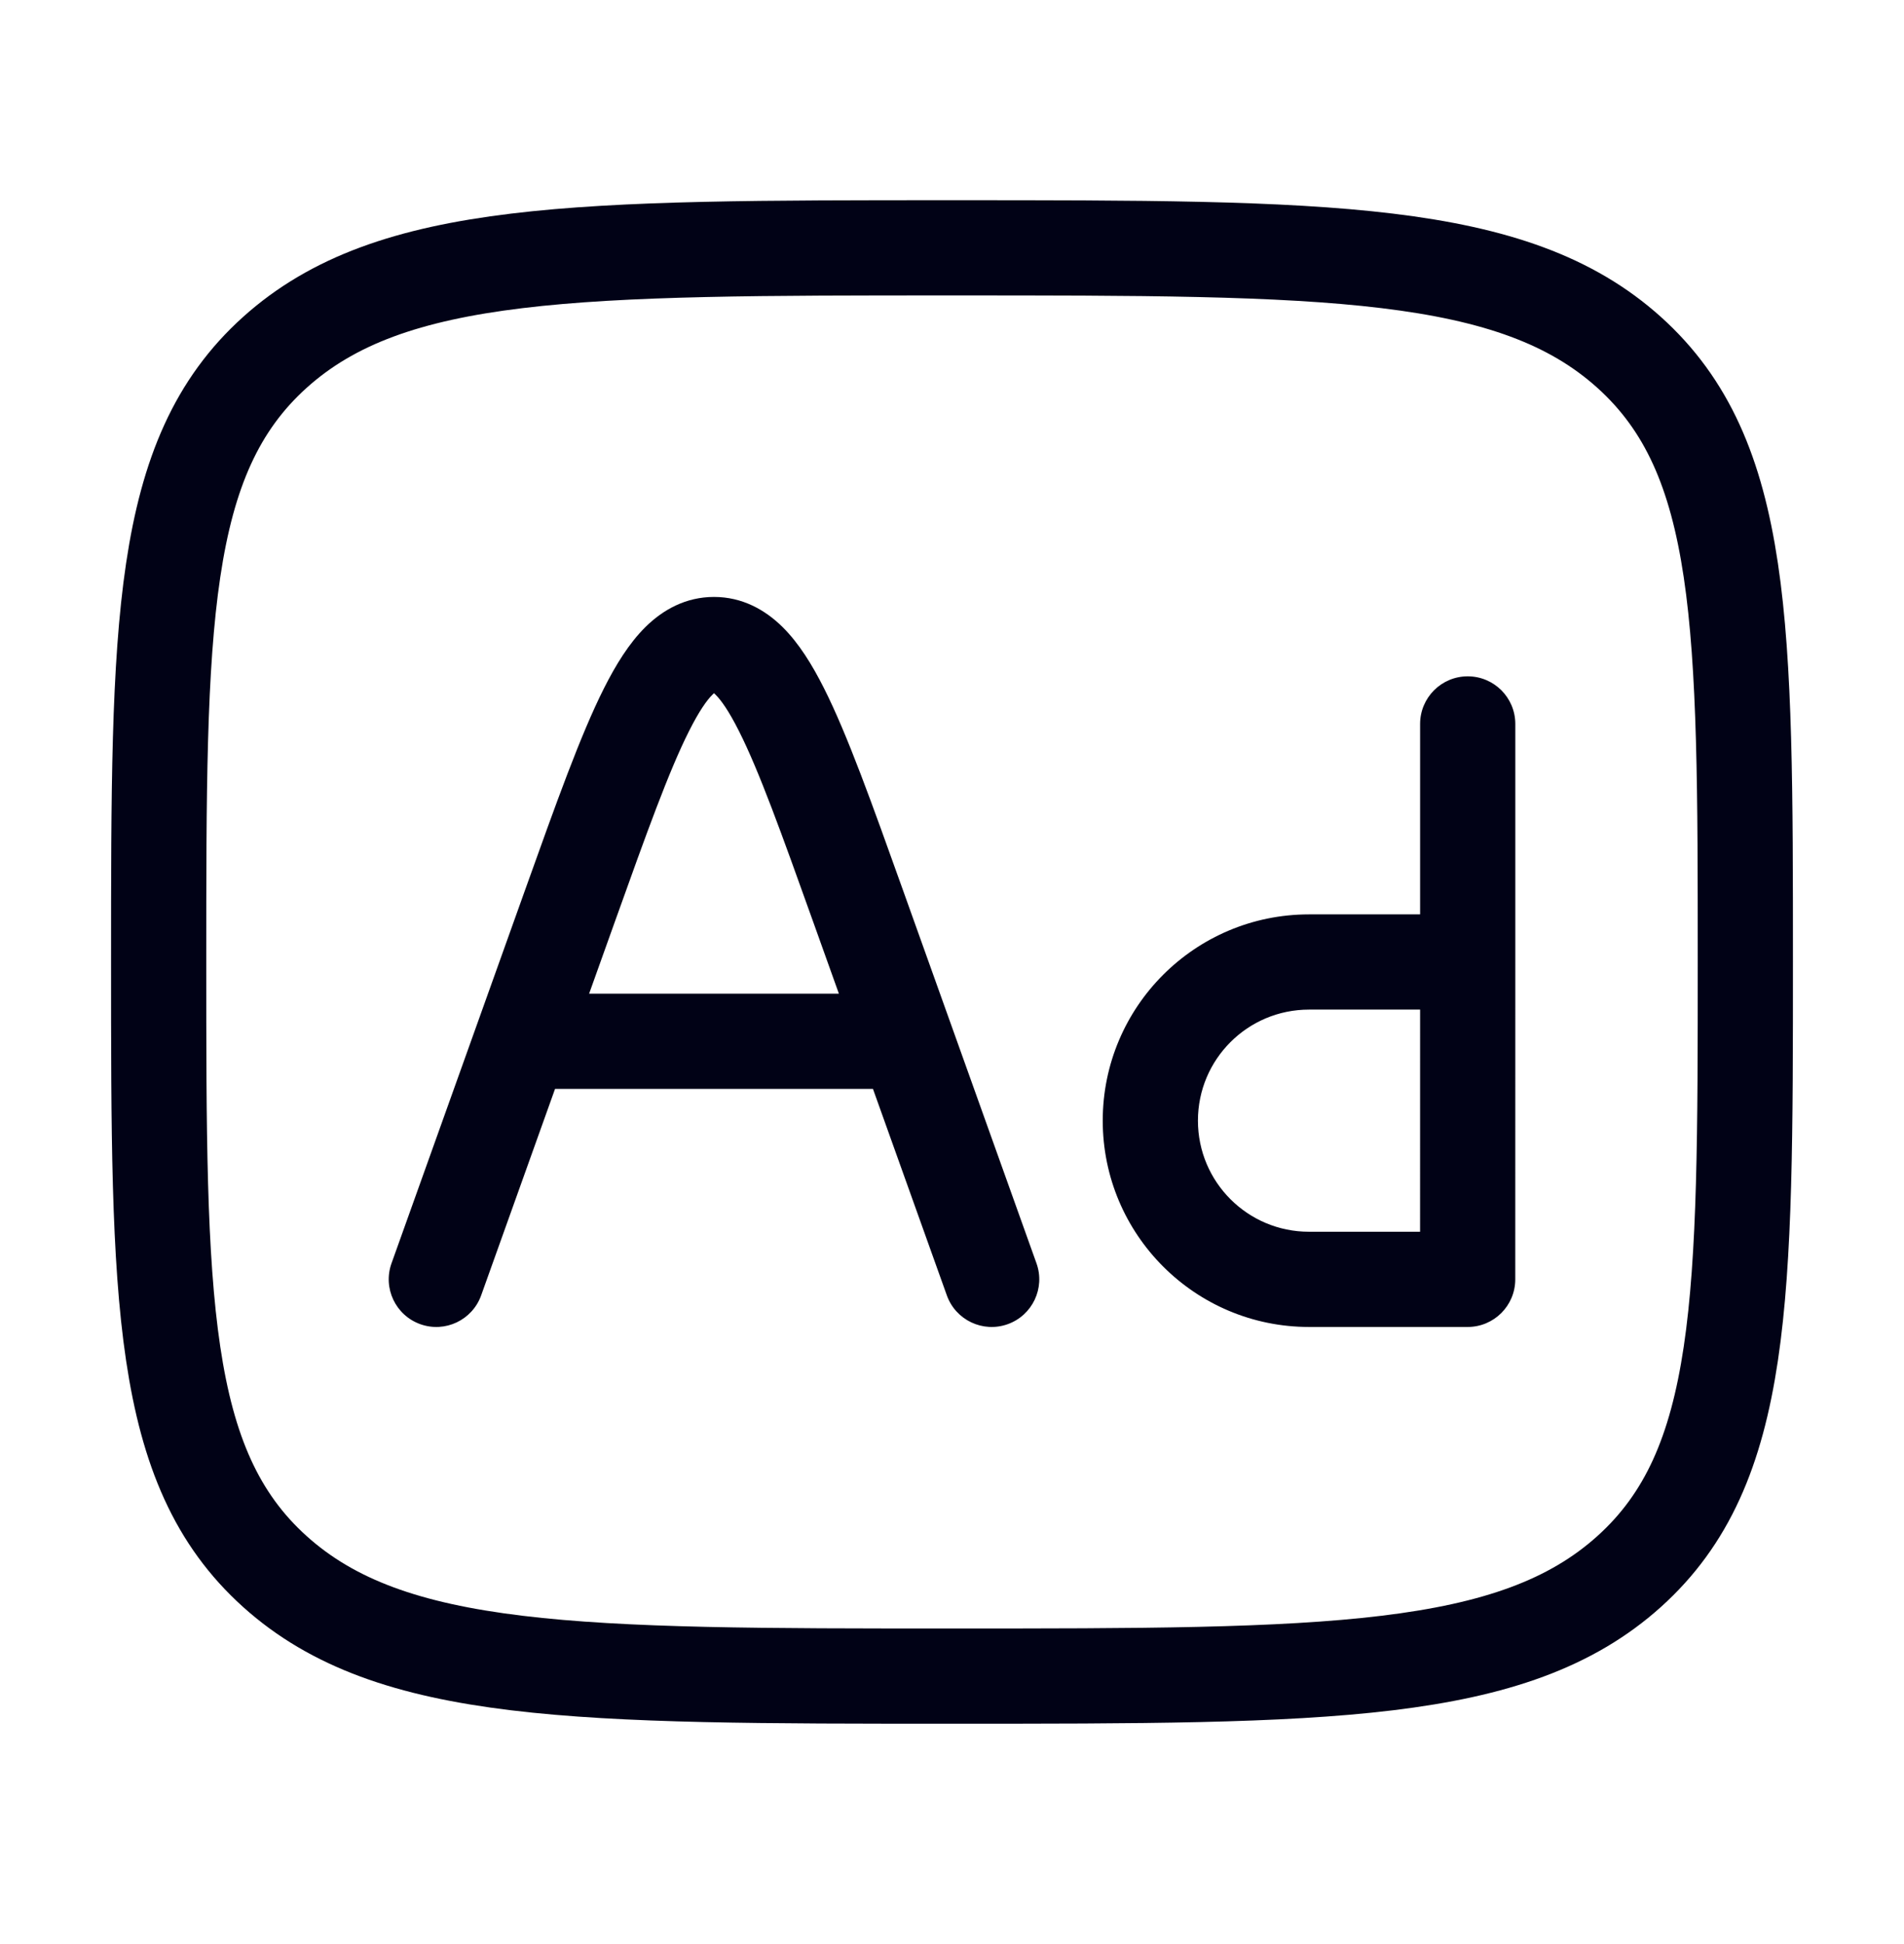 <svg xmlns="http://www.w3.org/2000/svg" width="48" height="49" viewBox="0 0 48 49" fill="none"><path d="M4 24.246C4 15.761 4 11.518 6.929 8.882C9.858 6.246 14.572 6.246 24 6.246C33.428 6.246 38.142 6.246 41.071 8.882C44 11.518 44 15.761 44 24.246C44 32.731 44 36.974 41.071 39.61C38.142 42.246 33.428 42.246 24 42.246C14.572 42.246 9.858 42.246 6.929 39.61C4 36.974 4 32.731 4 24.246Z" stroke="#010216" stroke-width="2.4" stroke-linecap="round" stroke-linejoin="round"></path><path d="M23.87 32.65C24.093 33.274 24.78 33.599 25.404 33.376C26.028 33.153 26.353 32.466 26.13 31.842L23.87 32.65ZM21.625 22.815L20.495 23.22L21.625 22.815ZM14.375 22.815L15.505 23.22V23.22L14.375 22.815ZM9.87 31.842C9.647 32.466 9.972 33.153 10.596 33.376C11.22 33.599 11.906 33.274 12.13 32.65L9.87 31.842ZM14 25.046C13.337 25.046 12.8 25.583 12.8 26.246C12.8 26.909 13.337 27.446 14 27.446V25.046ZM22 27.446C22.663 27.446 23.2 26.909 23.2 26.246C23.2 25.583 22.663 25.046 22 25.046V27.446ZM37 32.246V33.446C37.663 33.446 38.2 32.909 38.2 32.246L37 32.246ZM37.001 24.247L38.201 24.247V24.247H37.001ZM38.201 18.247C38.201 17.584 37.664 17.047 37.001 17.047C36.338 17.047 35.801 17.584 35.801 18.247H38.201ZM26.13 31.842L22.755 22.411L20.495 23.22L23.87 32.65L26.13 31.842ZM13.245 22.411L9.87 31.842L12.13 32.65L15.505 23.22L13.245 22.411ZM22.755 22.411C21.983 20.255 21.367 18.526 20.774 17.349C20.477 16.759 20.141 16.212 19.727 15.803C19.287 15.369 18.712 15.046 18 15.046V17.446C17.925 17.446 17.926 17.397 18.04 17.51C18.18 17.648 18.376 17.923 18.63 18.428C19.14 19.44 19.699 20.996 20.495 23.22L22.755 22.411ZM15.505 23.22C16.301 20.996 16.86 19.44 17.37 18.428C17.624 17.923 17.82 17.648 17.96 17.51C18.074 17.397 18.075 17.446 18 17.446V15.046C17.288 15.046 16.713 15.369 16.273 15.803C15.859 16.212 15.523 16.759 15.226 17.349C14.633 18.526 14.017 20.255 13.245 22.411L15.505 23.22ZM14 27.446H22V25.046H14V27.446ZM37 31.046H33V33.446H37V31.046ZM38.2 32.246L38.201 24.247L35.801 24.246L35.8 32.246L38.2 32.246ZM38.201 24.247V18.247H35.801V24.247H38.201ZM33 25.447H37.001V23.047H33V25.447ZM30.2 28.246C30.2 26.7 31.453 25.447 33 25.447V23.047C30.128 23.047 27.8 25.375 27.8 28.246H30.2ZM33 31.046C31.453 31.046 30.2 29.793 30.2 28.246H27.8C27.8 31.118 30.128 33.446 33 33.446V31.046Z" fill="#010216"></path></svg>